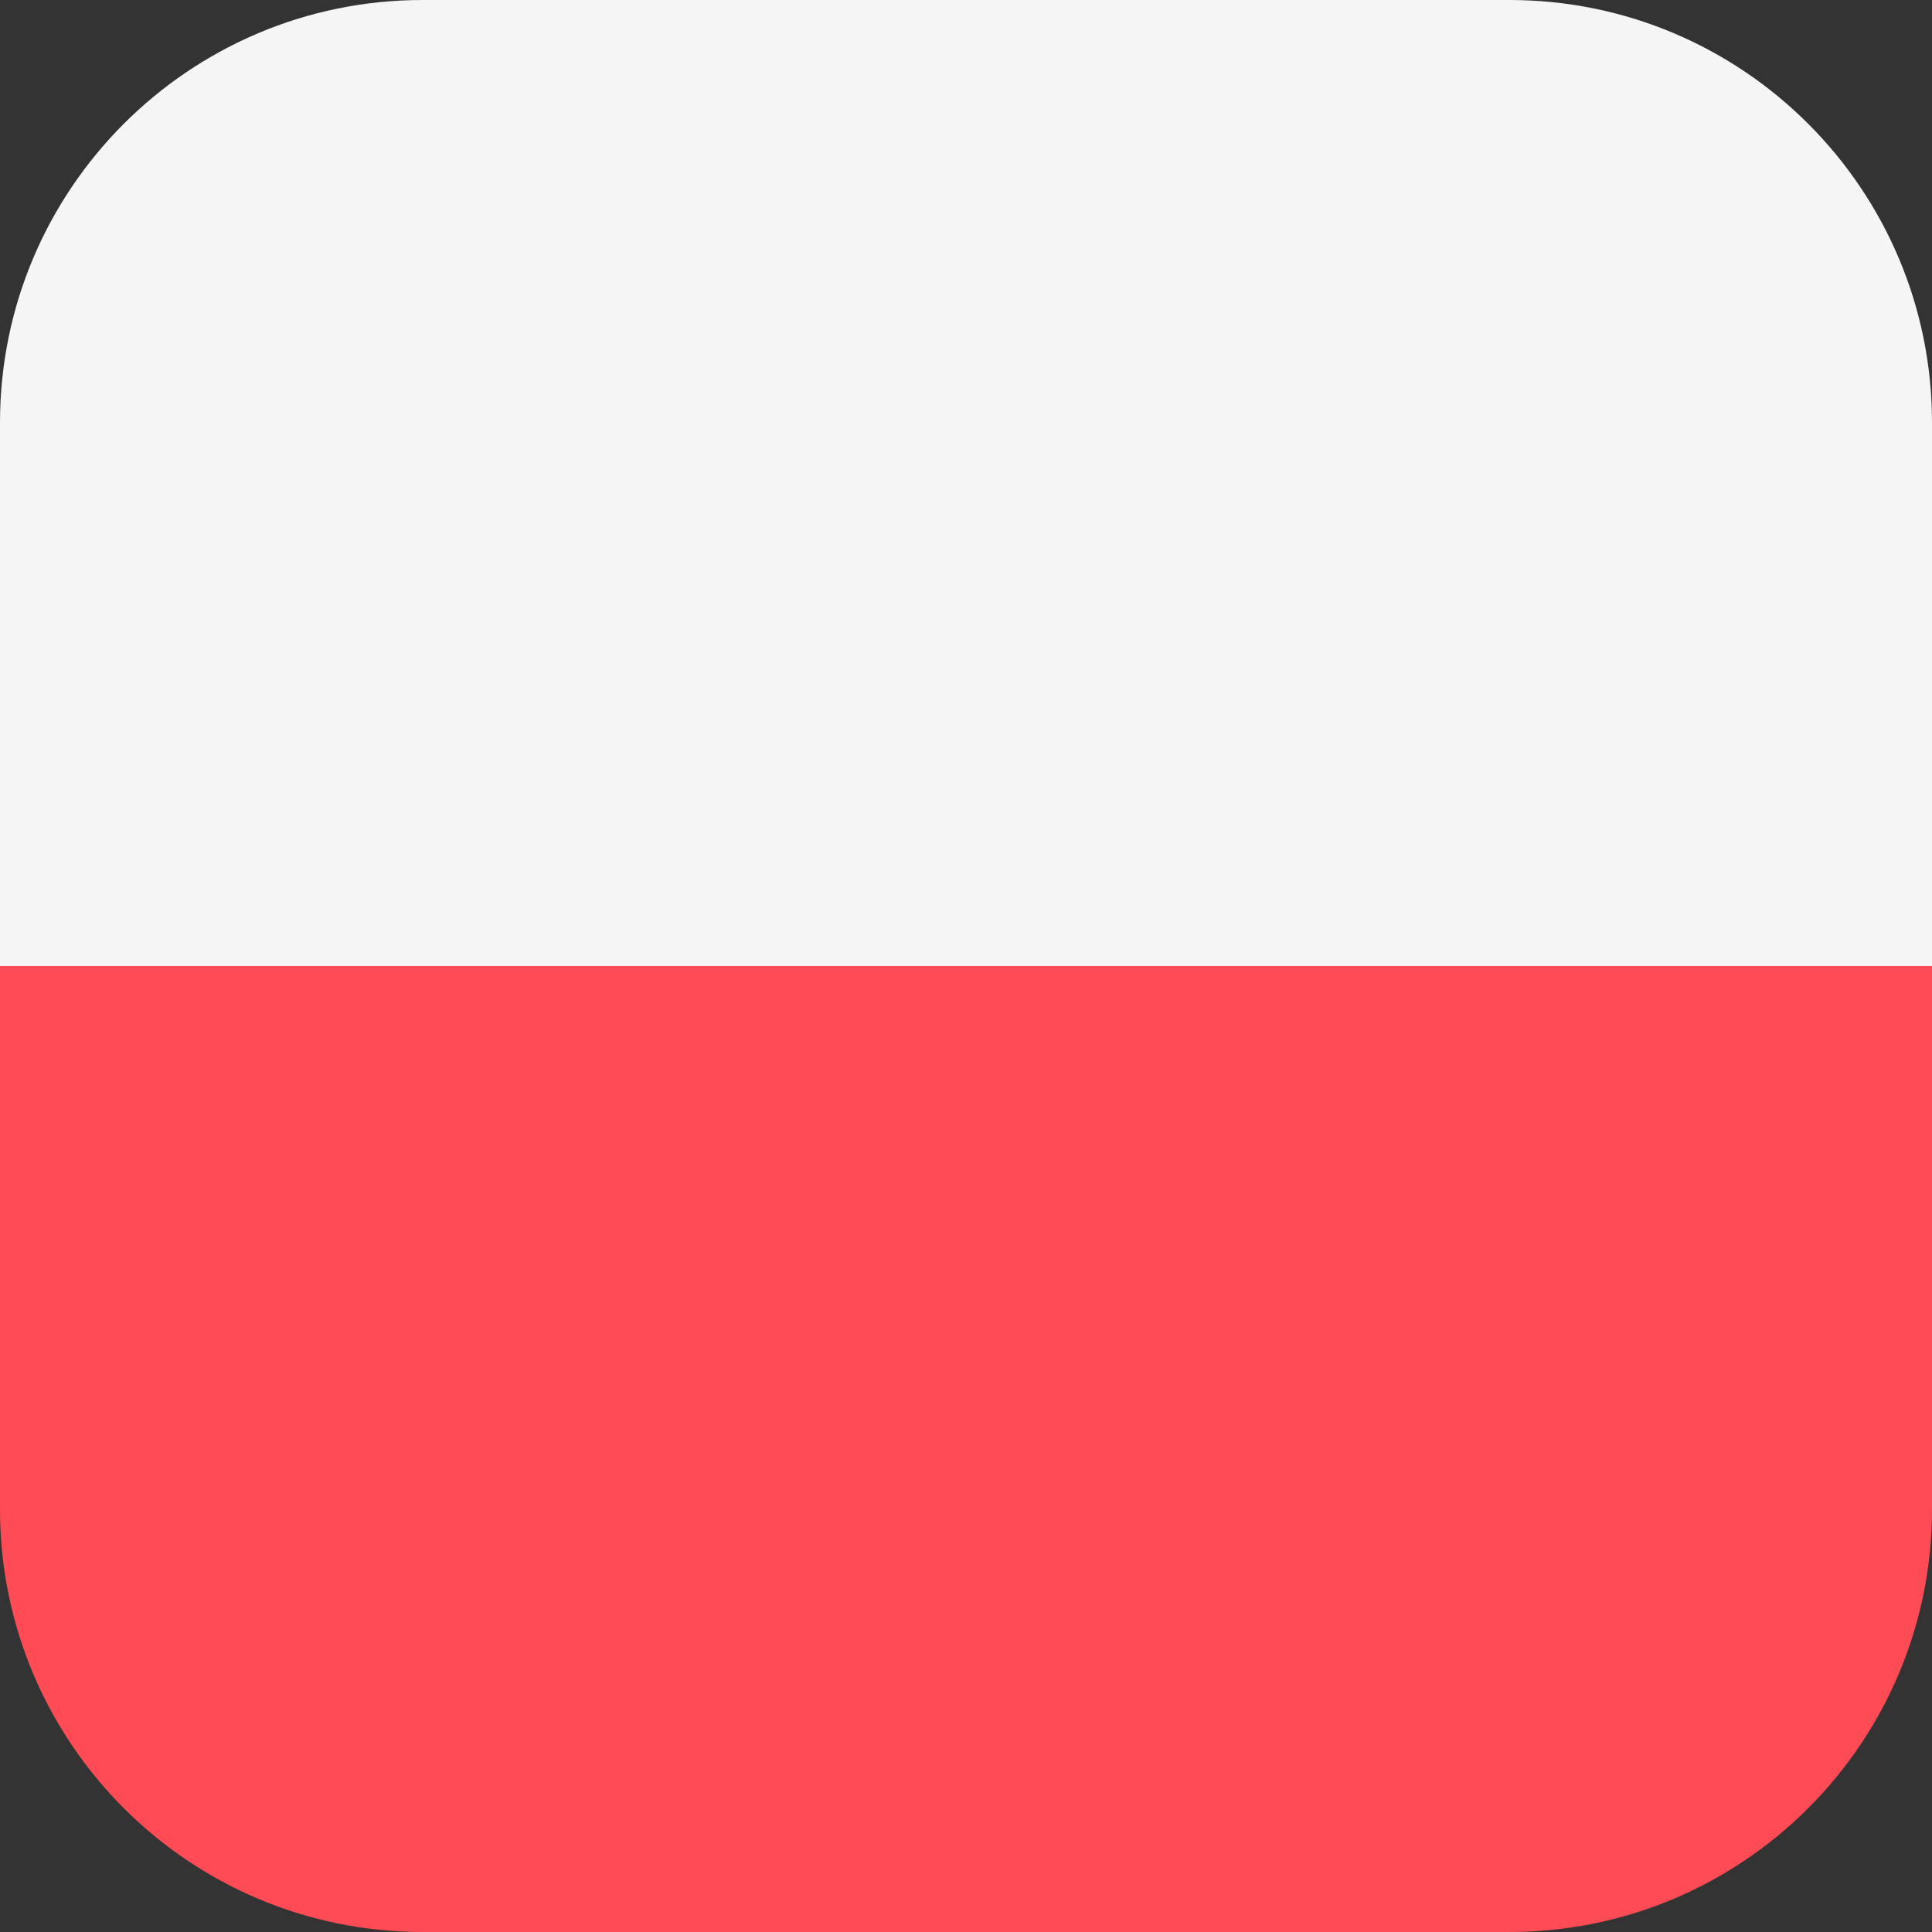 <svg width="18" height="18" viewBox="0 0 18 18" fill="none" xmlns="http://www.w3.org/2000/svg">
<rect x="0" y="0" width="18" height="18" fill="#333333" stroke="none"/>
<path d="M0 14.062C0 16.237 1.763 18 3.938 18H14.062C16.237 18 18 16.237 18 14.062V9H0V14.062Z" fill="#FF4B55"/>
<path d="M14.062 0H3.938C1.763 0 0 1.763 0 3.938V9H18V3.938C18 1.763 16.237 0 14.062 0Z" fill="#F5F5F5"/>
</svg>
